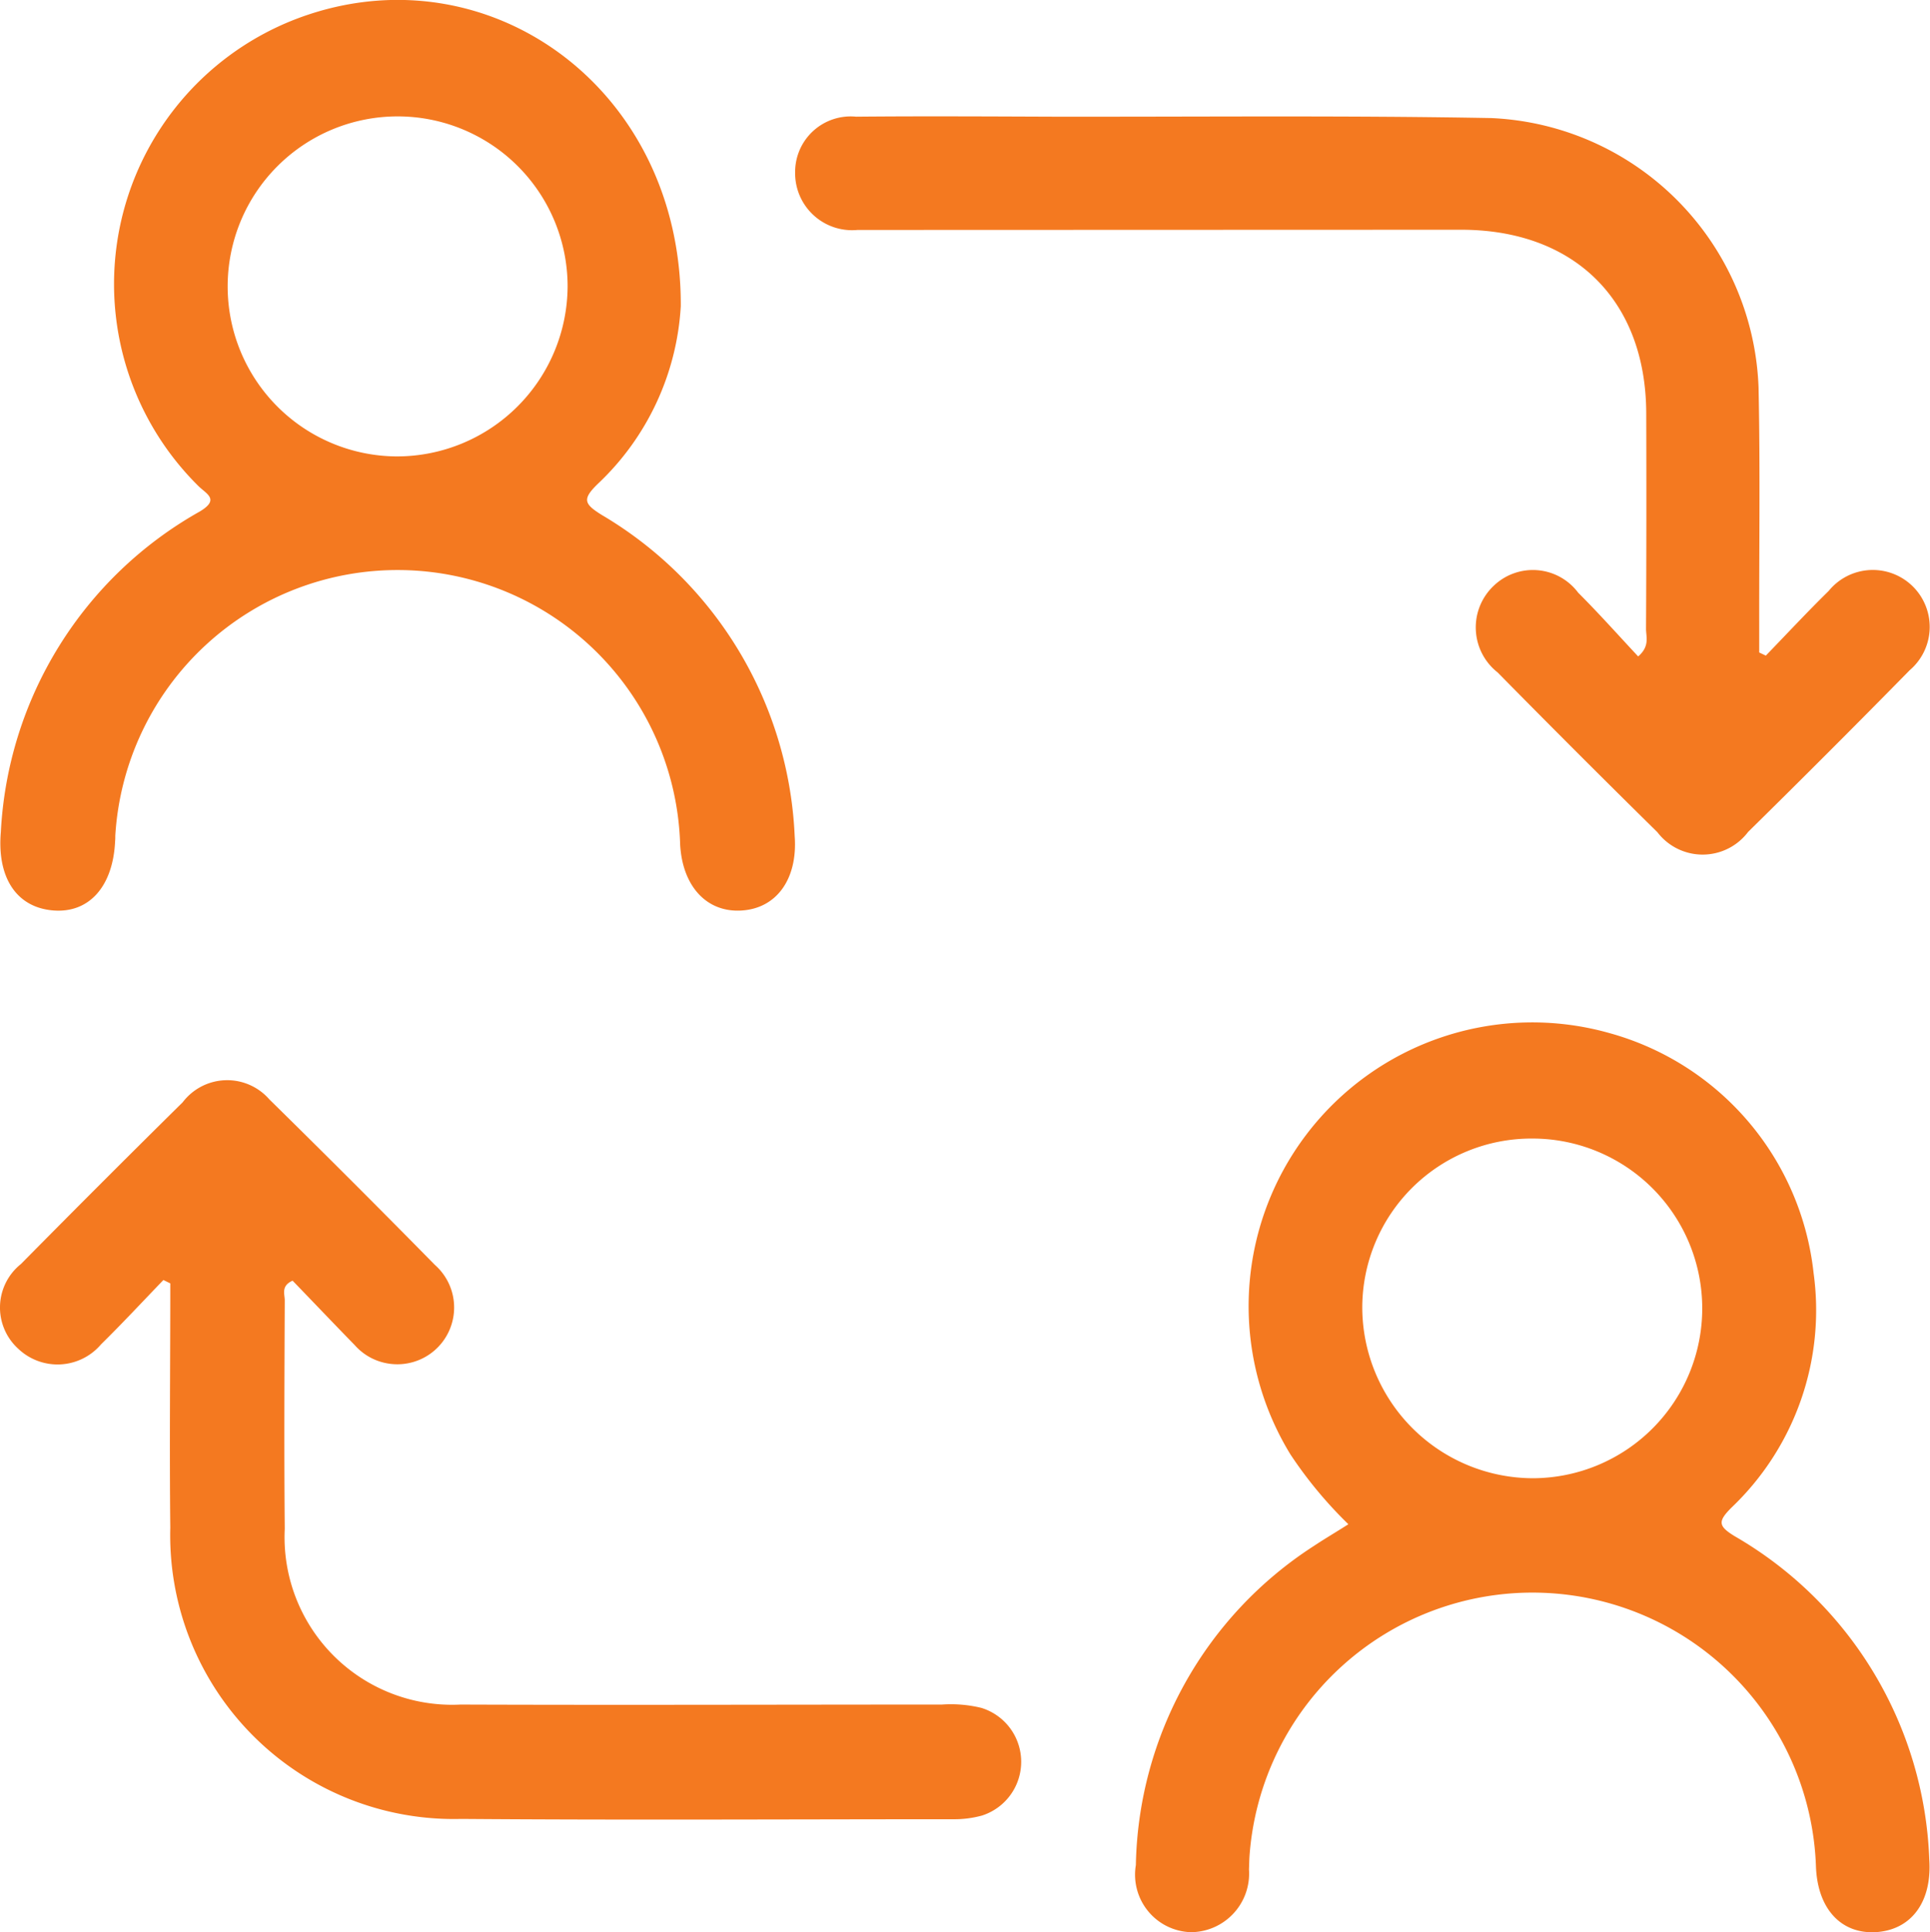 <svg xmlns="http://www.w3.org/2000/svg" width="66.675" height="66.741" viewBox="0 0 66.675 66.741">
  <g id="Group_696" data-name="Group 696" transform="translate(-2812.949 -3790.828)">
    <path id="Path_387" data-name="Path 387" d="M2859.531,3843.473a14.586,14.586,0,0,1-2-2.409,9.8,9.8,0,0,1,11.021-14.554,9.686,9.686,0,0,1,7.051,8.291,9.406,9.406,0,0,1-2.833,8.093c-.481.482-.472.641.12,1a13.456,13.456,0,0,1,6.709,11.156c.1,1.482-.631,2.423-1.814,2.509s-2.036-.749-2.1-2.243a9.8,9.8,0,0,0-19.57-.379c-.01.153-.011.306-.018.459a2.024,2.024,0,0,1-2,2.167,1.987,1.987,0,0,1-1.908-2.317,13.407,13.407,0,0,1,6.136-11.014C2858.705,3843.979,2859.1,3843.748,2859.531,3843.473Zm6.347-13.321a5.844,5.844,0,0,0-5.867,5.816,5.91,5.91,0,0,0,5.89,5.916,5.866,5.866,0,0,0-.023-11.732Z" fill="#f47920"/>
    <path id="Path_388" data-name="Path 388" d="M2836.468,3801.4a9.151,9.151,0,0,1-2.871,6.144c-.545.531-.466.691.142,1.07a13.571,13.571,0,0,1,6.664,11.1c.107,1.473-.627,2.5-1.857,2.563-1.186.063-2.018-.838-2.1-2.275a9.768,9.768,0,0,0-19.514-.309c0,.061,0,.122-.006.184-.071,1.577-.908,2.507-2.158,2.395s-1.925-1.132-1.79-2.708a13.494,13.494,0,0,1,6.865-11.065c.719-.426.227-.614-.049-.893a9.807,9.807,0,0,1,3.8-16.271C2829.969,3789.208,2836.5,3793.962,2836.468,3801.4Zm-3.91-.7a5.872,5.872,0,1,0-5.908,5.892A5.9,5.9,0,0,0,2832.558,3800.705Z" fill="#f47920"/>
    <path id="Path_389" data-name="Path 389" d="M2873.952,3813.472c.722-.745,1.429-1.506,2.17-2.232a1.966,1.966,0,1,1,2.8,2.737q-2.766,2.815-5.582,5.585a1.967,1.967,0,0,1-3.133.01q-2.781-2.737-5.52-5.519a1.978,1.978,0,0,1-.135-2.993,1.954,1.954,0,0,1,2.919.24c.712.71,1.381,1.462,2.071,2.2.409-.351.271-.677.272-.956q.019-3.719.007-7.438c-.01-3.9-2.476-6.344-6.4-6.343l-20.295.007c-.183,0-.367,0-.551,0a1.968,1.968,0,0,1-2.157-1.983,1.919,1.919,0,0,1,2.106-1.929c2.265-.021,4.53-.008,6.795,0,5.051.008,10.1-.045,15.151.048a9.669,9.669,0,0,1,9.231,9.3c.059,2.723.019,5.449.023,8.173,0,.328,0,.656,0,.985Z" fill="#f47920"/>
    <path id="Path_390" data-name="Path 390" d="M2818.594,3835.038c-.717.743-1.419,1.5-2.156,2.224a1.971,1.971,0,0,1-2.865.144,1.922,1.922,0,0,1,.1-2.921q2.775-2.811,5.587-5.586a1.931,1.931,0,0,1,2.994-.1q2.883,2.832,5.717,5.715a1.961,1.961,0,0,1-1.582,3.413,1.952,1.952,0,0,1-1.186-.641c-.726-.744-1.444-1.5-2.146-2.225-.407.179-.271.463-.271.676-.011,2.633-.023,5.267,0,7.9a5.788,5.788,0,0,0,6.076,6.064c5.542.02,11.085,0,16.627,0a4.431,4.431,0,0,1,1.367.116,1.949,1.949,0,0,1,.022,3.716,3.623,3.623,0,0,1-1,.129c-5.665,0-11.33.033-16.994-.011a9.8,9.8,0,0,1-10.052-10.055c-.031-2.814,0-5.628,0-8.442Z" fill="#f47920"/>
  </g>
</svg>
